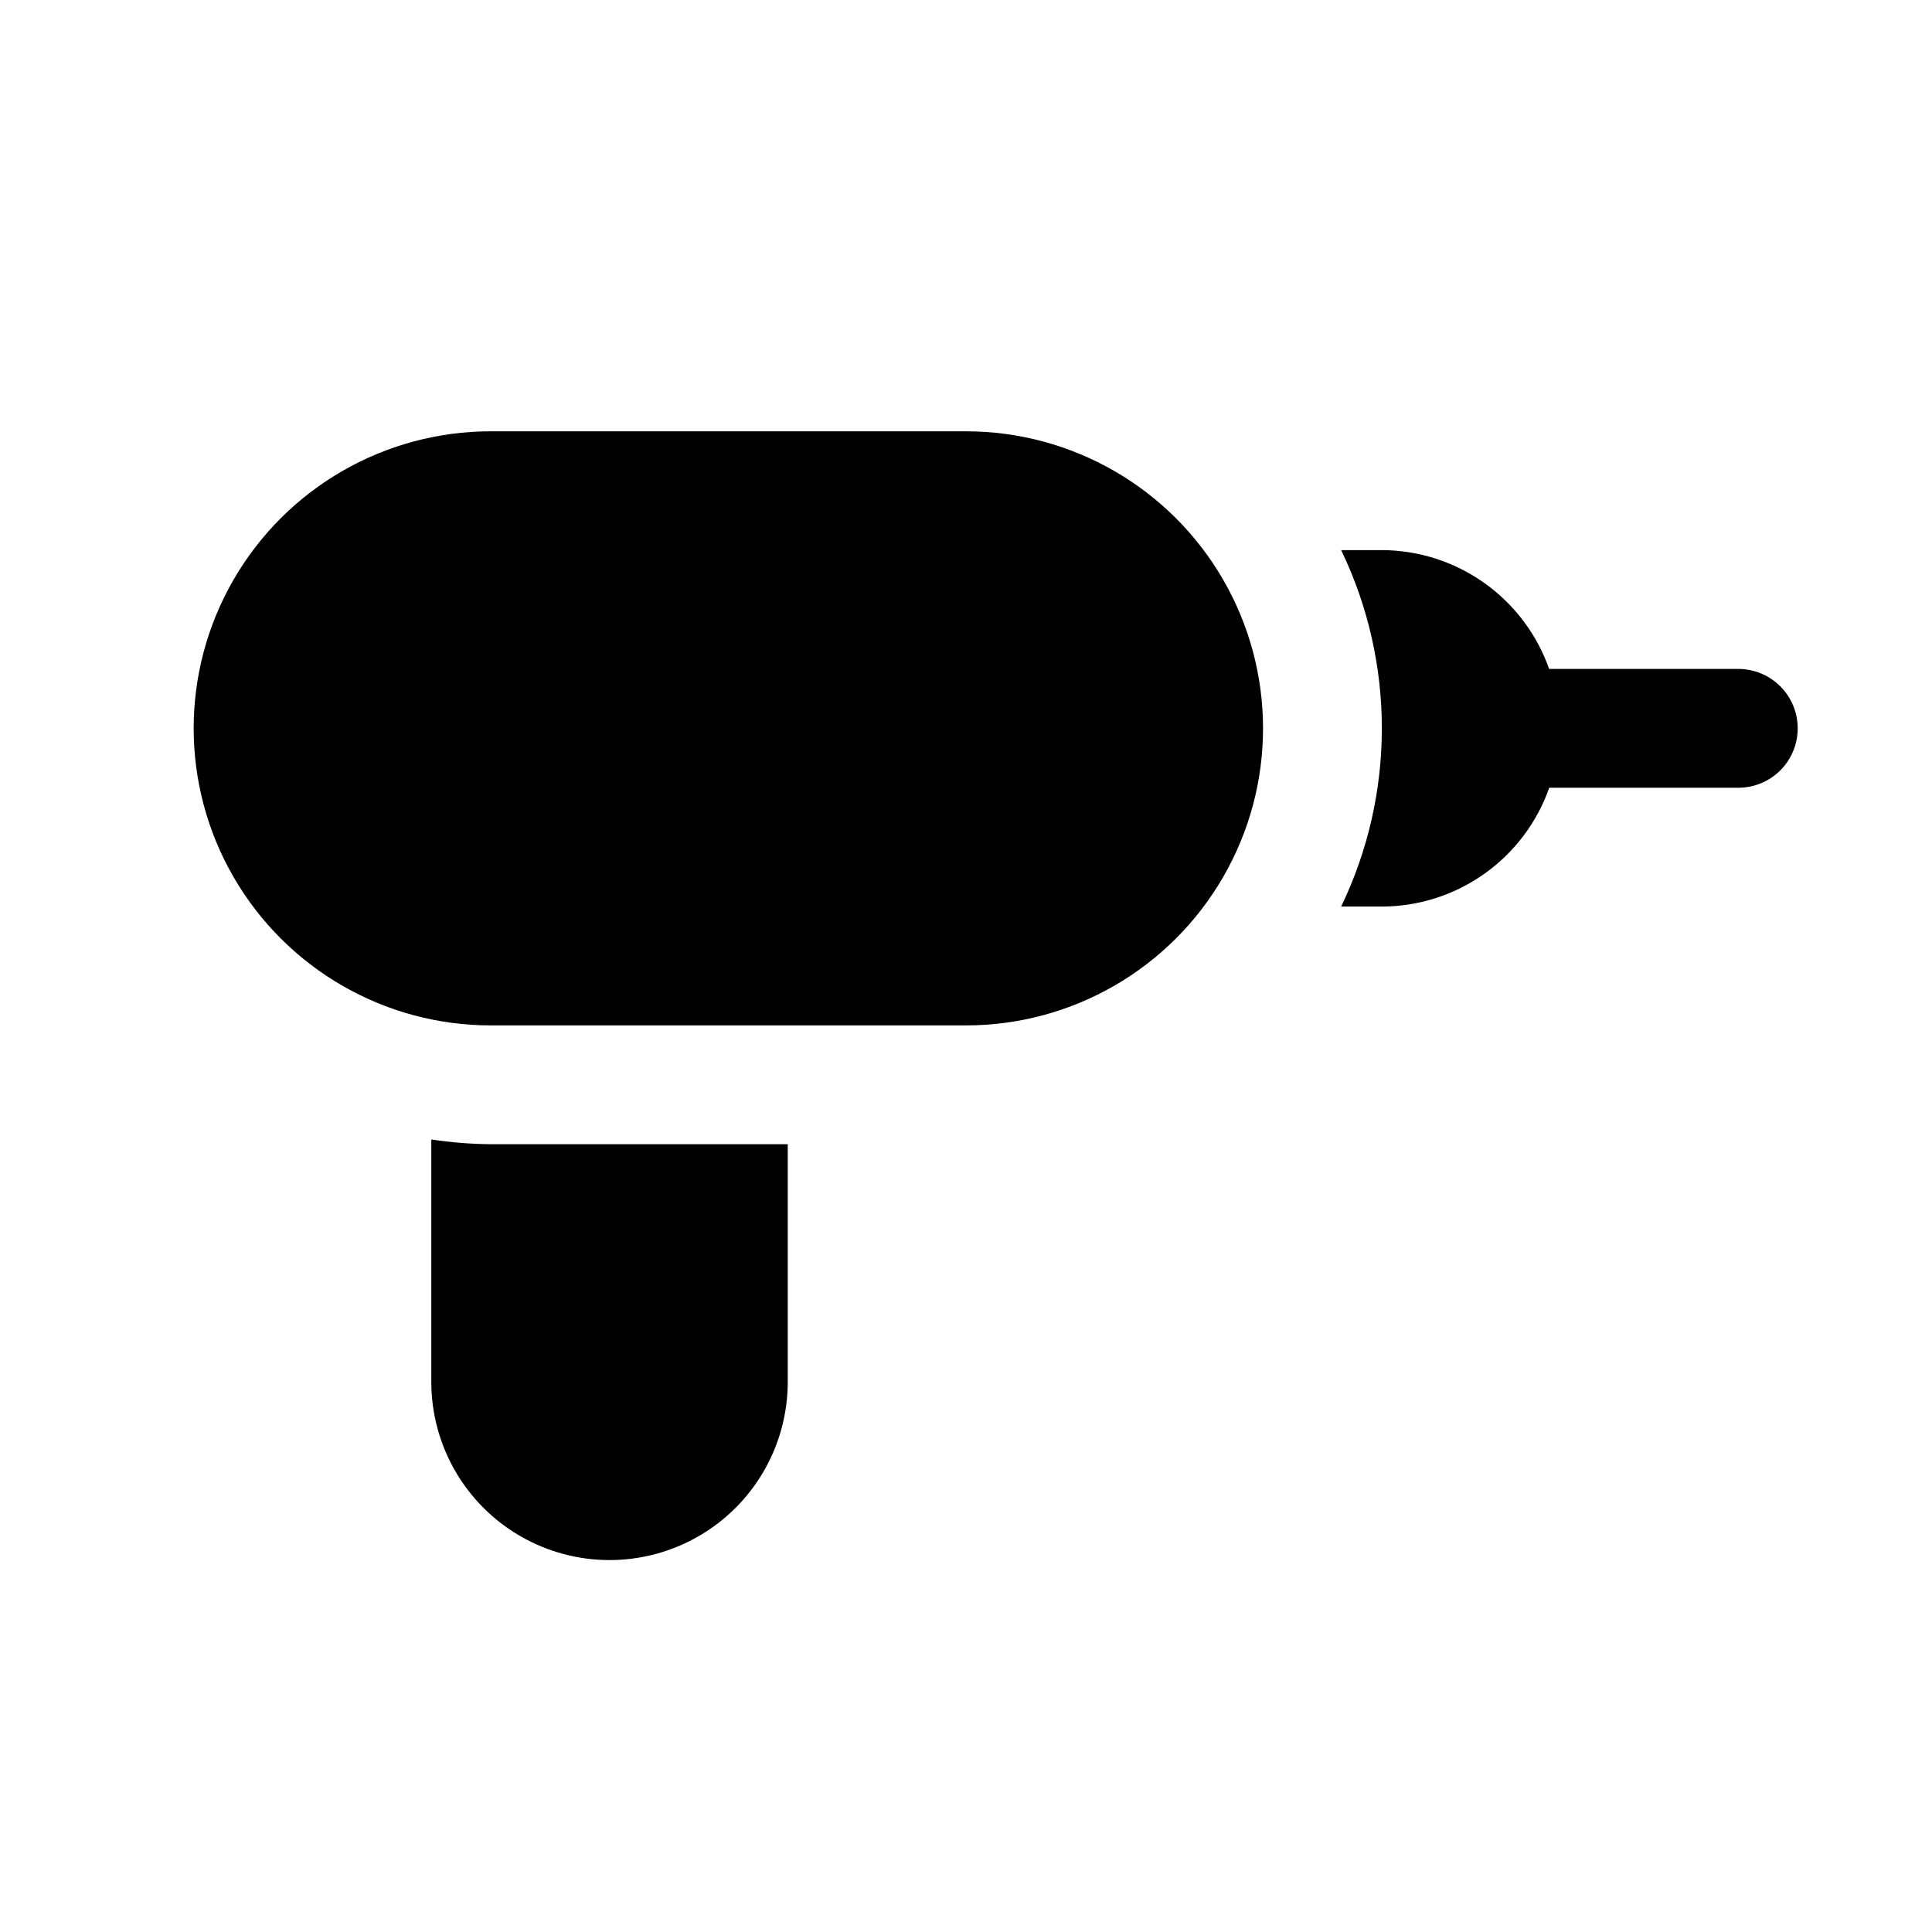 <?xml version="1.0" encoding="UTF-8"?>
<!-- Uploaded to: SVG Repo, www.svgrepo.com, Generator: SVG Repo Mixer Tools -->
<svg fill="#000000" width="800px" height="800px" version="1.1" viewBox="144 144 512 512" xmlns="http://www.w3.org/2000/svg">
 <path d="m620.41 337.02c0 4.176-1.656 8.18-4.609 11.133-2.953 2.953-6.957 4.609-11.133 4.609h-50.102c-3.234 9.191-9.234 17.152-17.18 22.793-7.945 5.637-17.441 8.676-27.184 8.695h-10.785c14.379-29.844 14.379-64.617 0-94.465h10.785c9.734 0.031 19.223 3.074 27.16 8.711 7.938 5.641 13.938 13.594 17.172 22.777h50.133c4.176 0 8.18 1.66 11.133 4.613 2.953 2.953 4.609 6.957 4.609 11.133zm-362.11 108.95v64.234c0 16.875 9.004 32.469 23.617 40.902 14.613 8.438 32.617 8.438 47.23 0 14.617-8.434 23.617-24.027 23.617-40.902v-62.977h-78.719c-5.273-0.043-10.535-0.465-15.746-1.258zm141.7-187.67h-125.95c-28.125 0-54.113 15.004-68.176 39.363-14.062 24.355-14.062 54.363 0 78.719 14.062 24.355 40.051 39.359 68.176 39.359h125.95c28.121 0 54.109-15.004 68.172-39.359 14.062-24.355 14.062-54.363 0-78.719-14.062-24.359-40.051-39.363-68.172-39.363z"/>
</svg>